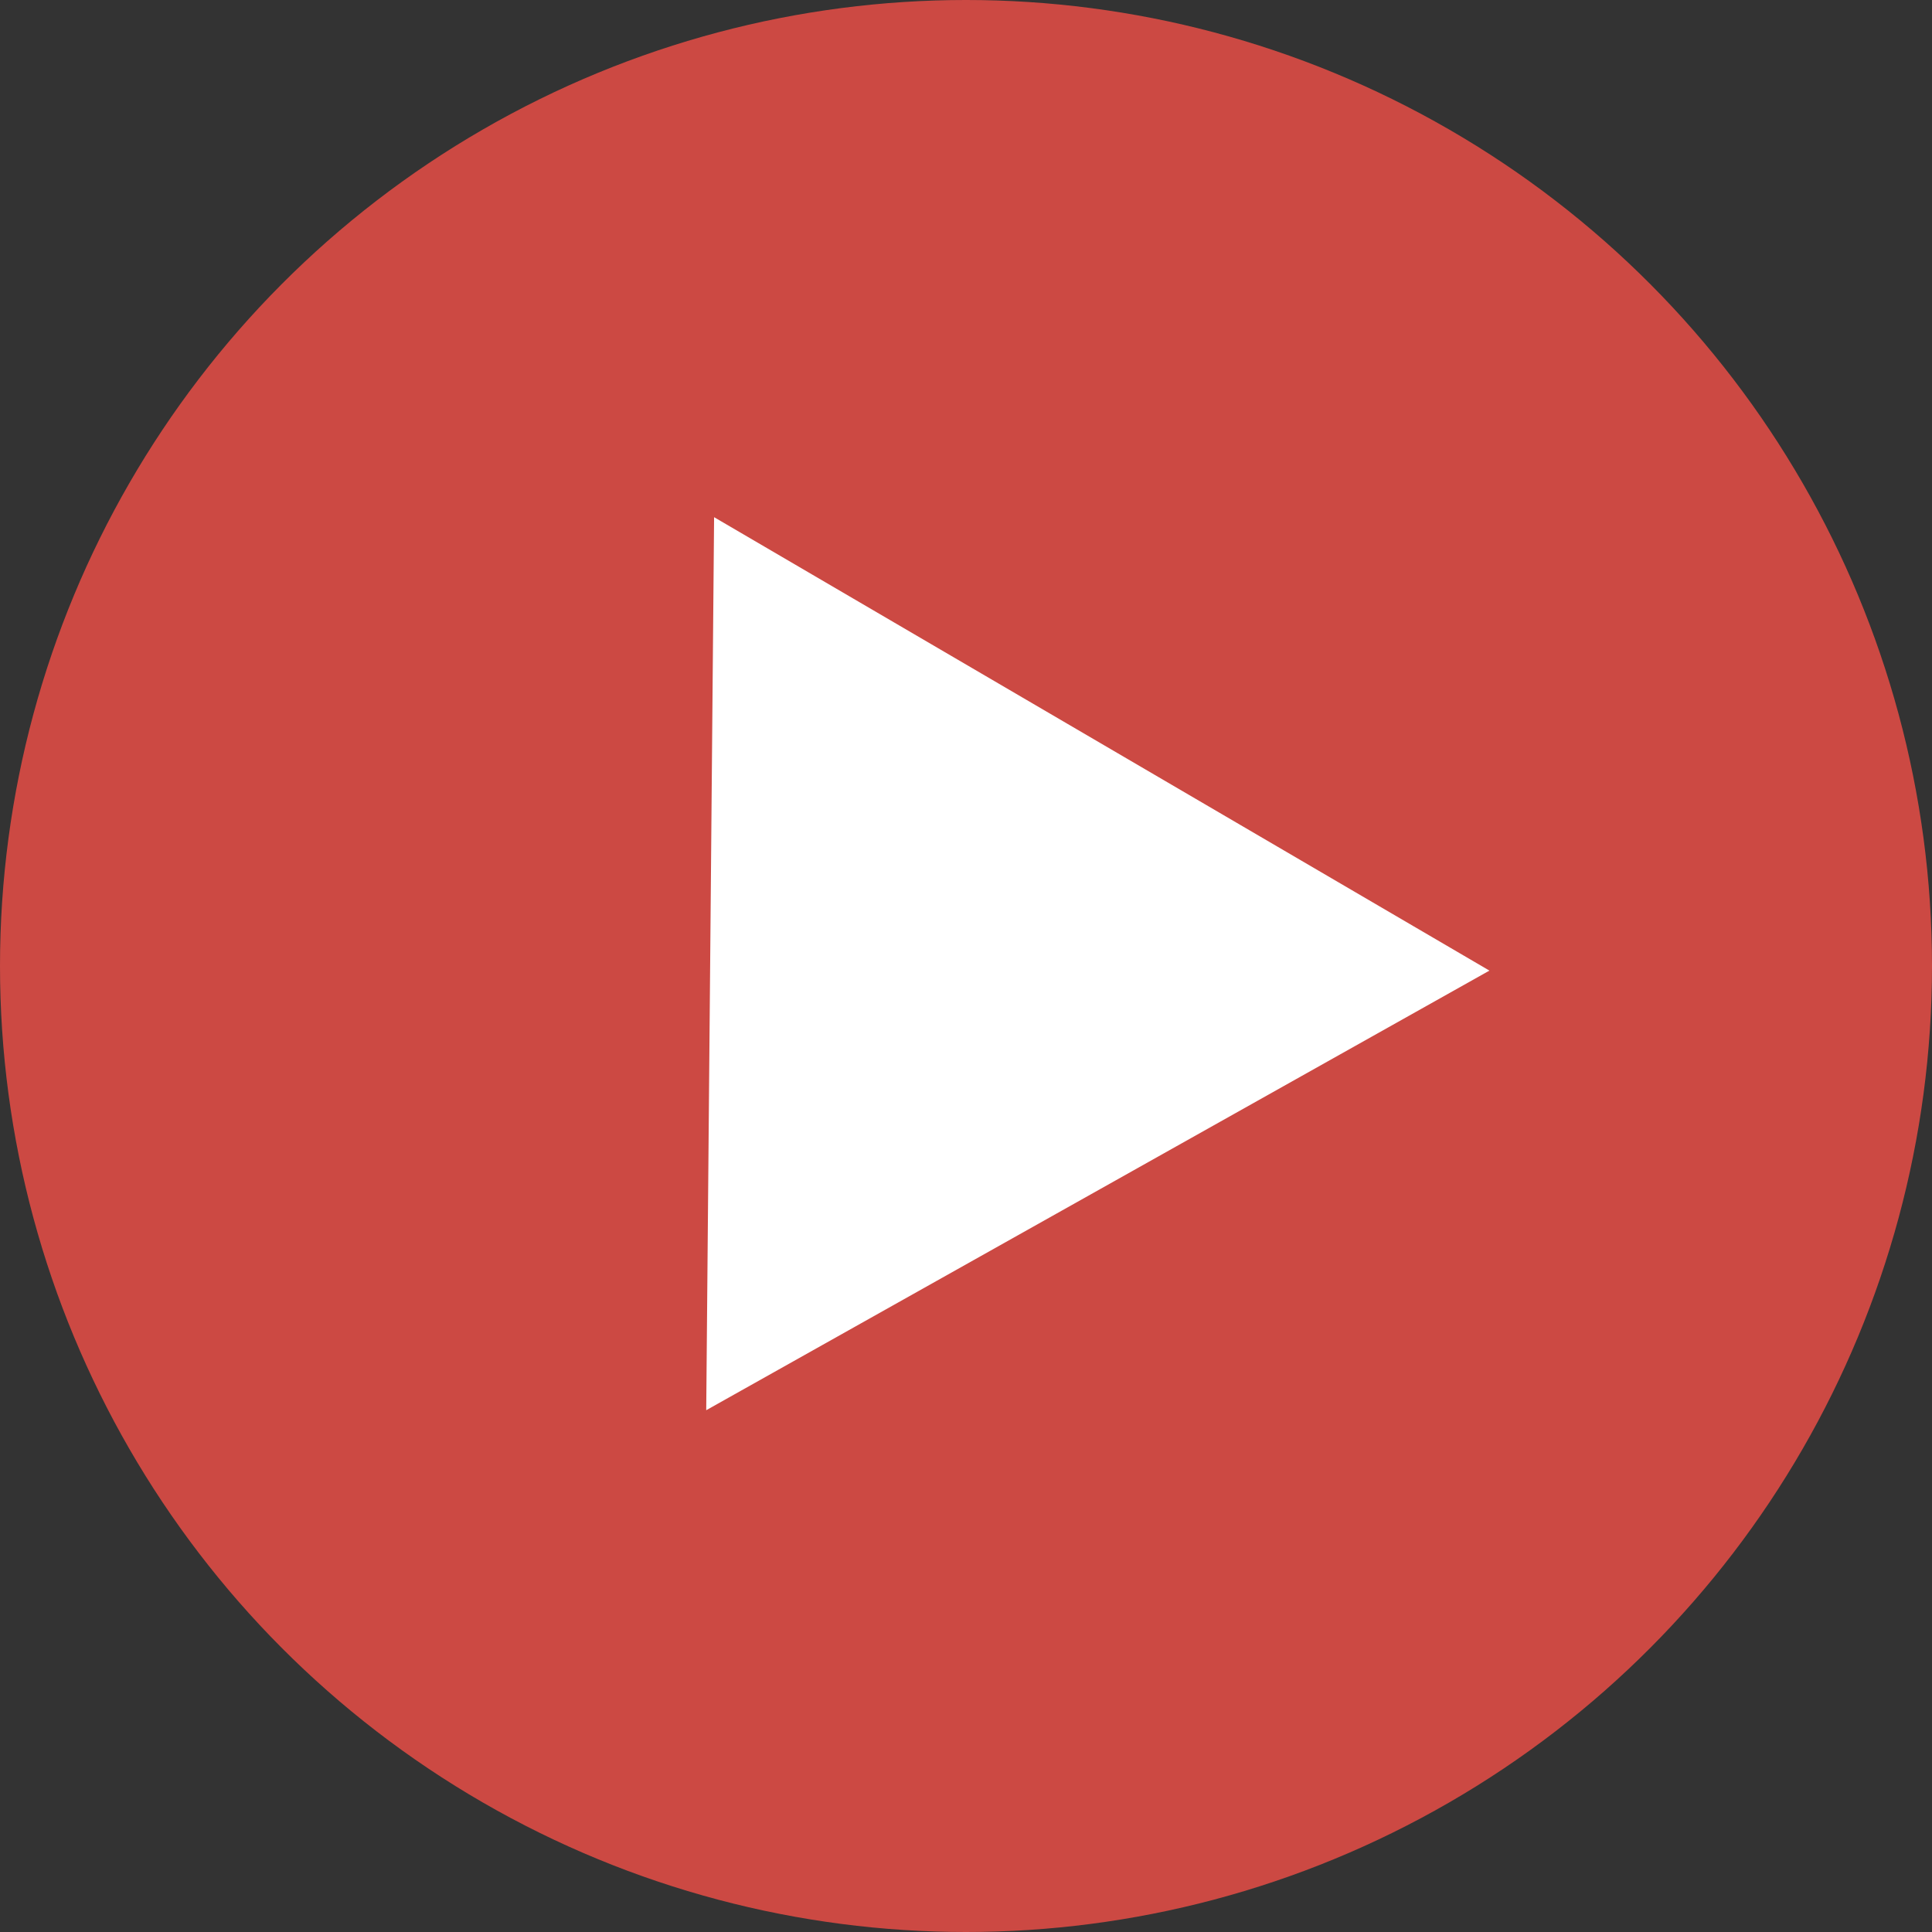 <svg width="13" height="13" viewBox="0 0 13 13" fill="none" xmlns="http://www.w3.org/2000/svg">
<rect x="0" y="0" width="13" height="13" fill="#333333" stroke="none"/>
<circle cx="6.5" cy="6.5" r="6.5" fill="#CC4943"/>
<path d="M10.022 6.531L4.752 9.489L4.805 3.48L10.022 6.531Z" fill="white"/>
</svg>